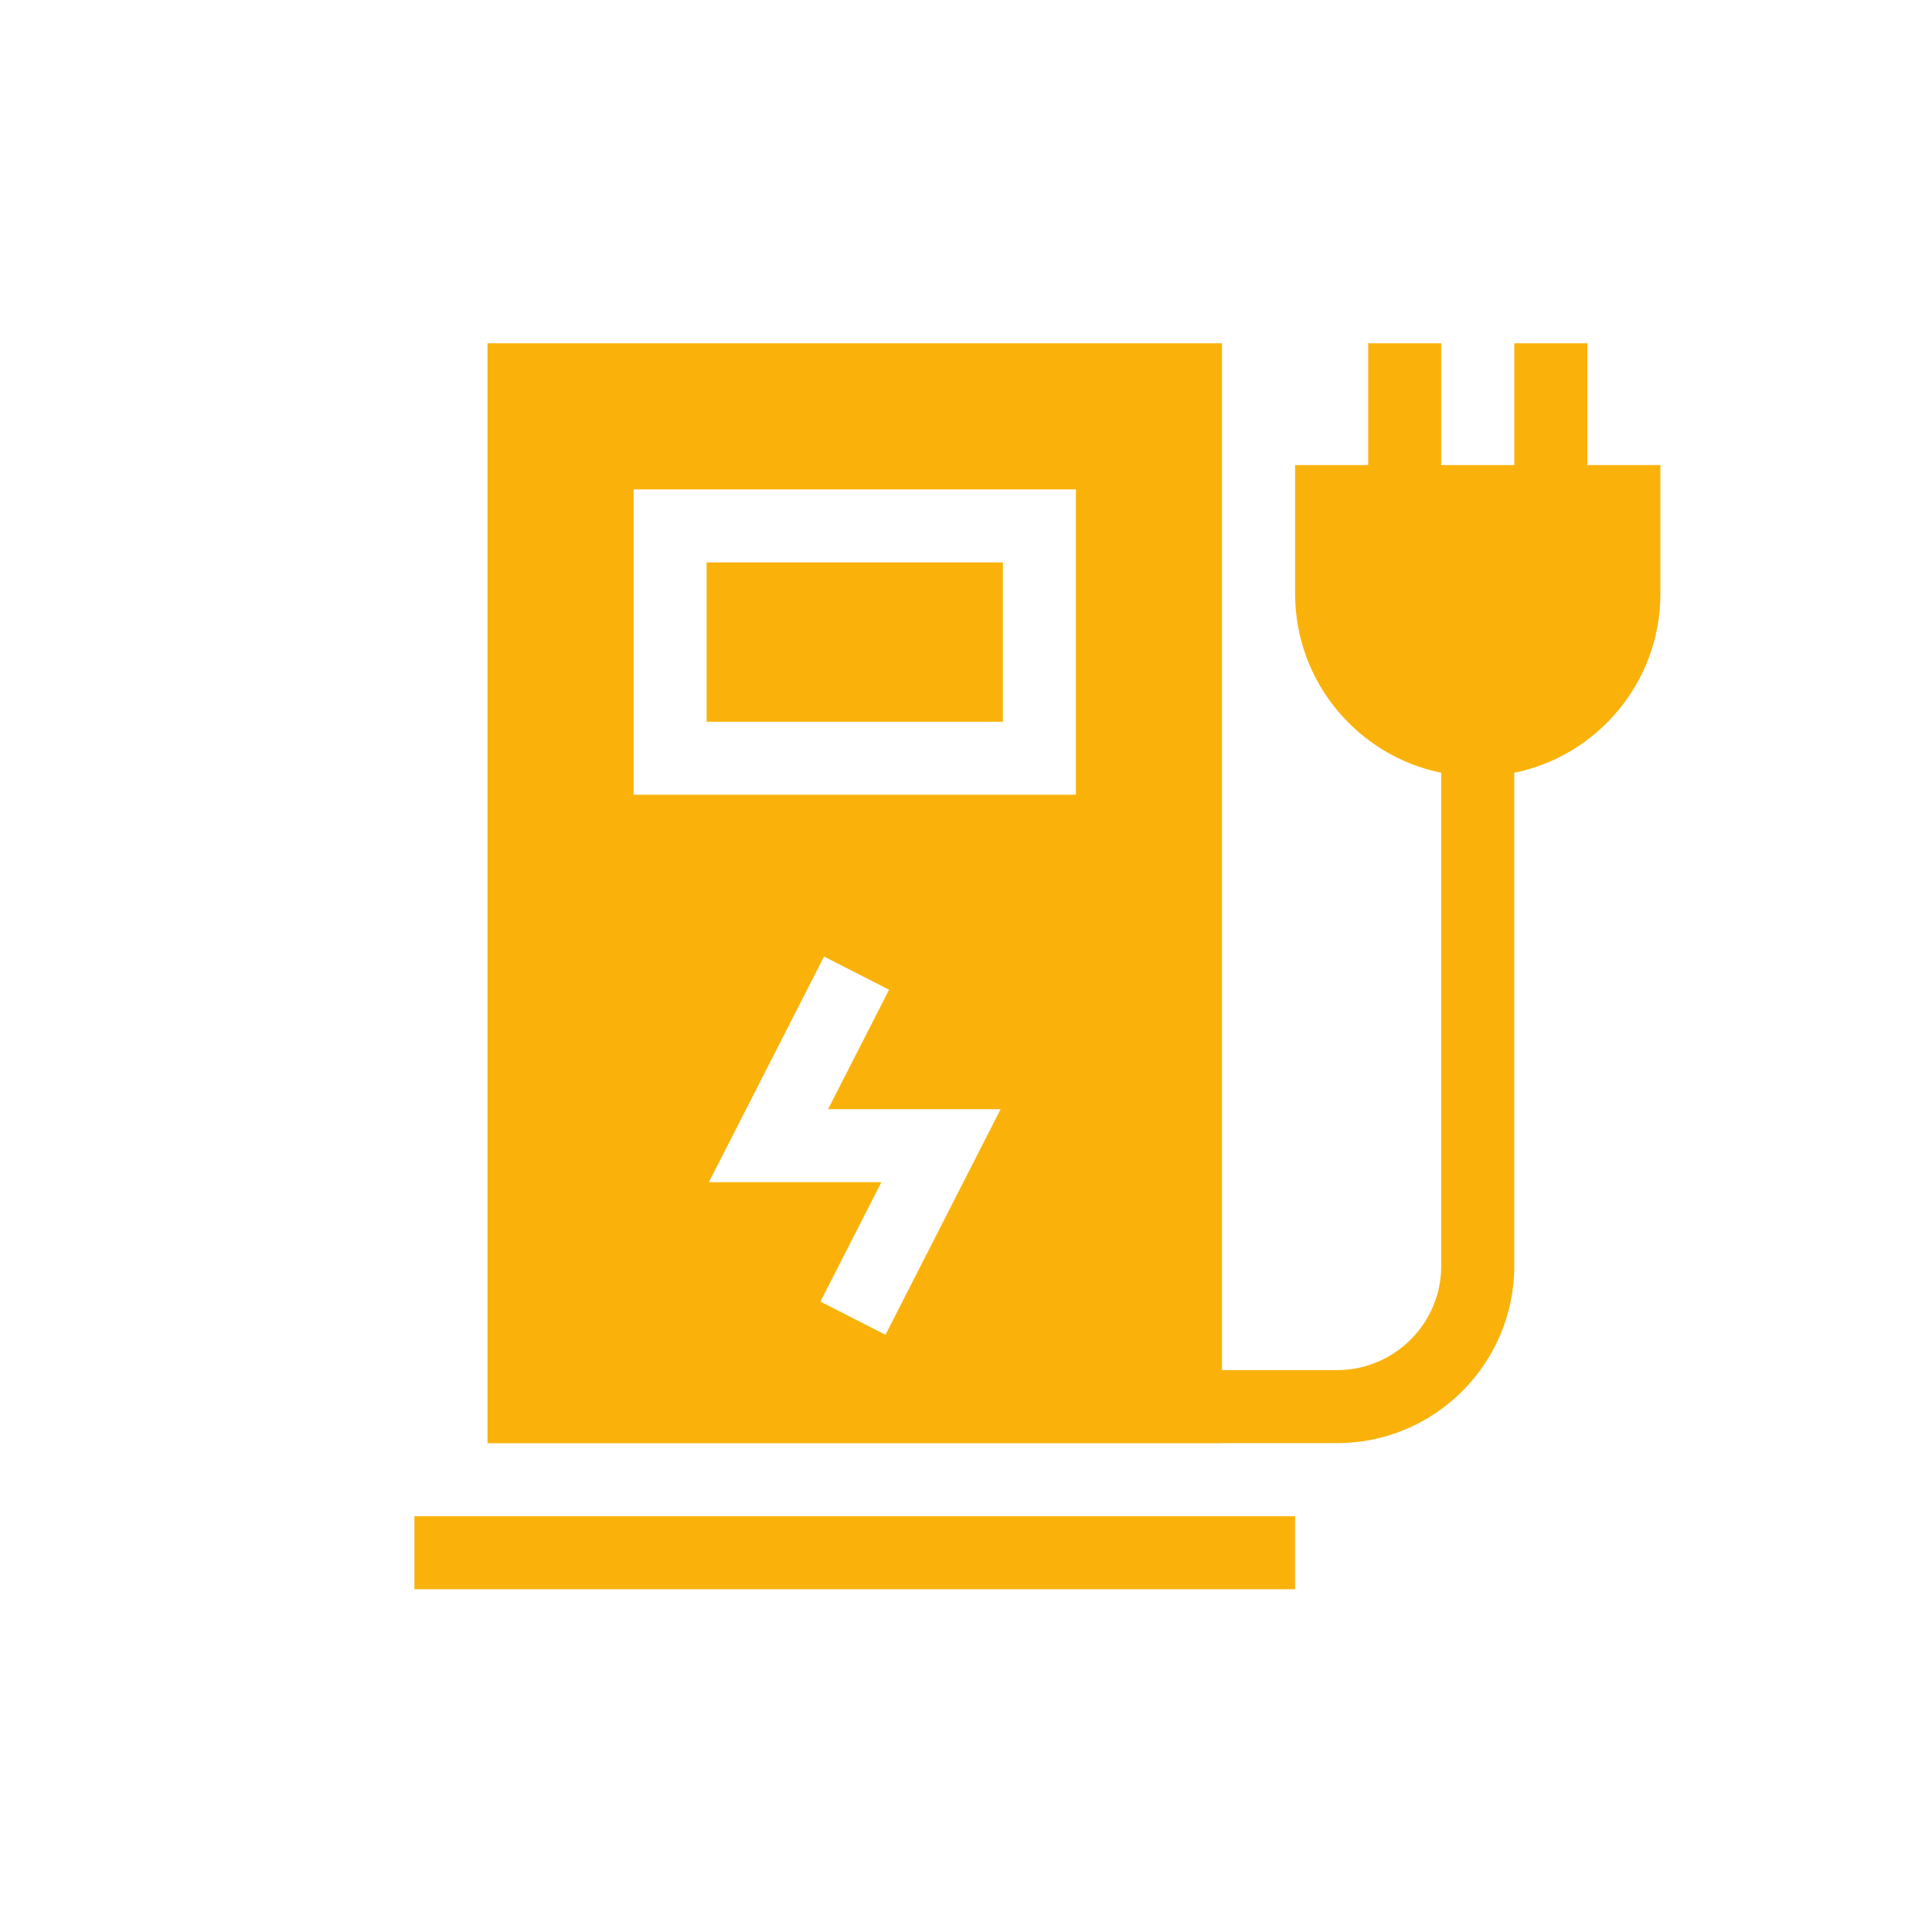 <?xml version="1.0" encoding="UTF-8" standalone="no"?>
<svg
   xmlns:dc="http://purl.org/dc/elements/1.1/"
   xmlns:cc="http://creativecommons.org/ns#"
   xmlns:rdf="http://www.w3.org/1999/02/22-rdf-syntax-ns#"
   xmlns:svg="http://www.w3.org/2000/svg"
   xmlns="http://www.w3.org/2000/svg"
   viewBox="0 0 793.707 793.707"
   height="793.707"
   width="793.707"
   xml:space="preserve"
   id="svg2"
   version="1.1"><defs
     id="defs6" /><g
     transform="matrix(1.333,0,0,-1.333,0,793.707)"
     id="g10"><g
       transform="scale(0.1)"
       id="g12"><path
         id="path14"
         style="fill:#fab20b;fill-opacity:1;fill-rule:nonzero;stroke:none"
         d="m 1502.39,1281.38 h -225.2 v -225 h 2714.18 v 225 h -225.23 v 0.04 H 1502.39 v -0.04" /><path
         id="path16"
         style="fill:#fab20b;fill-opacity:1;fill-rule:nonzero;stroke:none"
         d="m 2177.73,4221.03 h 913.02 V 3729.9 h -913.02 v 491.13" /><path
         id="path18"
         style="fill:#fab20b;fill-opacity:1;fill-rule:nonzero;stroke:none"
         d="M 3315.78,3504.9 H 1952.73 v 941.13 h 1363.05 z m -586.83,-1664.38 -200.43,102.31 187.89,368.08 H 2184.69 L 2539.61,3006.26 2740,2904 2552.15,2535.91 h 531.72 z m 2163.04,2680.47 v 375.39 h -225 v -375.39 h -225.35 v 375.39 h -225 v -375.39 h -225.16 v -396.76 c 0,-271.87 193.72,-499.3 450.36,-551.56 V 2052.83 c 0,-177.04 -144.03,-321.1 -321.06,-321.1 H 3766.14 V 4896.38 H 1502.39 V 1506.42 h 2263.75 v 0.31 h 354.64 c 301.1,0 546.06,244.96 546.06,546.06 v 1519.88 c 256.64,52.26 450.35,279.69 450.35,551.52 v 396.8 h -225.2" /></g></g></svg>